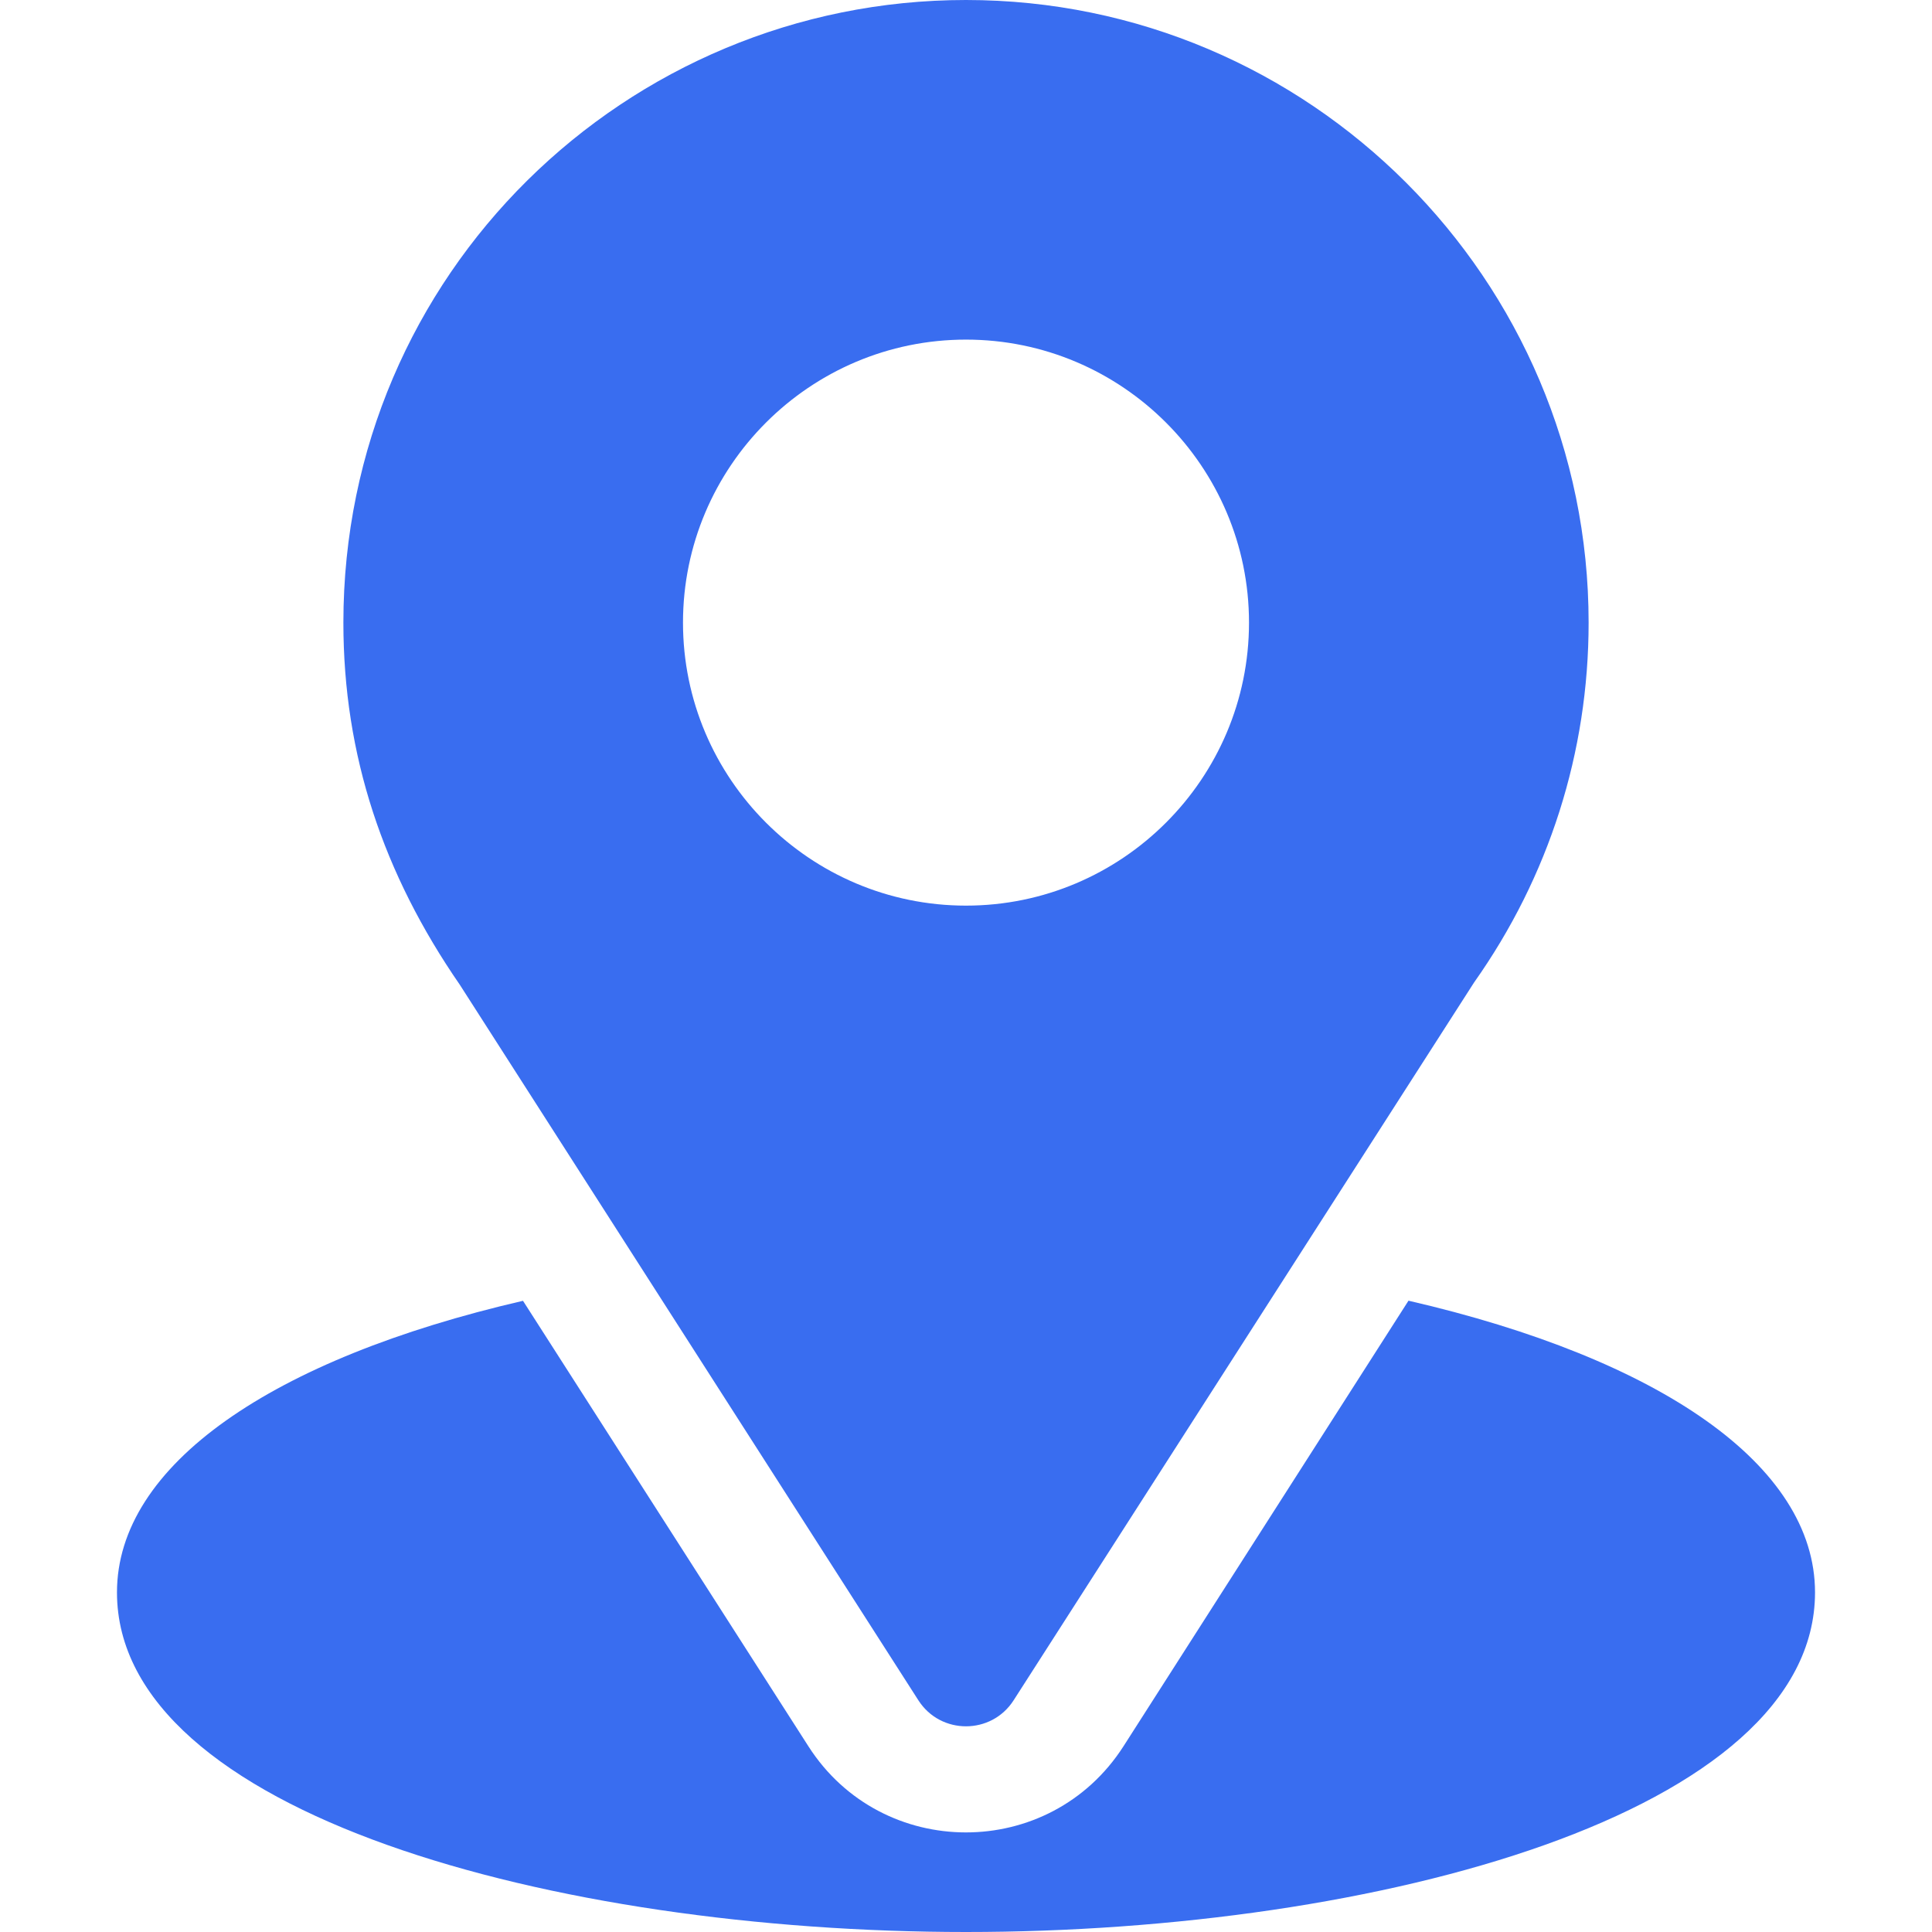 <?xml version="1.0" encoding="UTF-8"?> <svg xmlns="http://www.w3.org/2000/svg" width="512" height="512" viewBox="0 0 512 512" fill="none"><g clip-path="url(#clip0_451_359)"><path d="M256 0C166.035 0 91 72.47 91 165C91 200.202 101.578 231.592 121.879 261.006L243.373 450.586C249.267 459.802 262.745 459.784 268.627 450.586L390.648 260.361C410.512 232.28 421 199.307 421 165C421 74.019 346.981 0 256 0ZM256 240C214.647 240 181 206.353 181 165C181 123.647 214.647 90 256 90C297.353 90 331 123.647 331 165C331 206.353 297.353 240 256 240Z" fill="#396DF0"></path><path d="M373.264 344.695L297.733 462.782C278.182 493.264 233.709 493.164 214.252 462.811L138.598 344.726C72.034 360.116 31 388.309 31 422C31 480.462 146.928 512 256 512C365.072 512 481 480.462 481 422C481 388.285 439.909 360.077 373.264 344.695Z" fill="#396DF0"></path></g><defs><clipPath id="clip0_451_359"><rect width="512" height="512" fill="white"></rect></clipPath></defs></svg> 